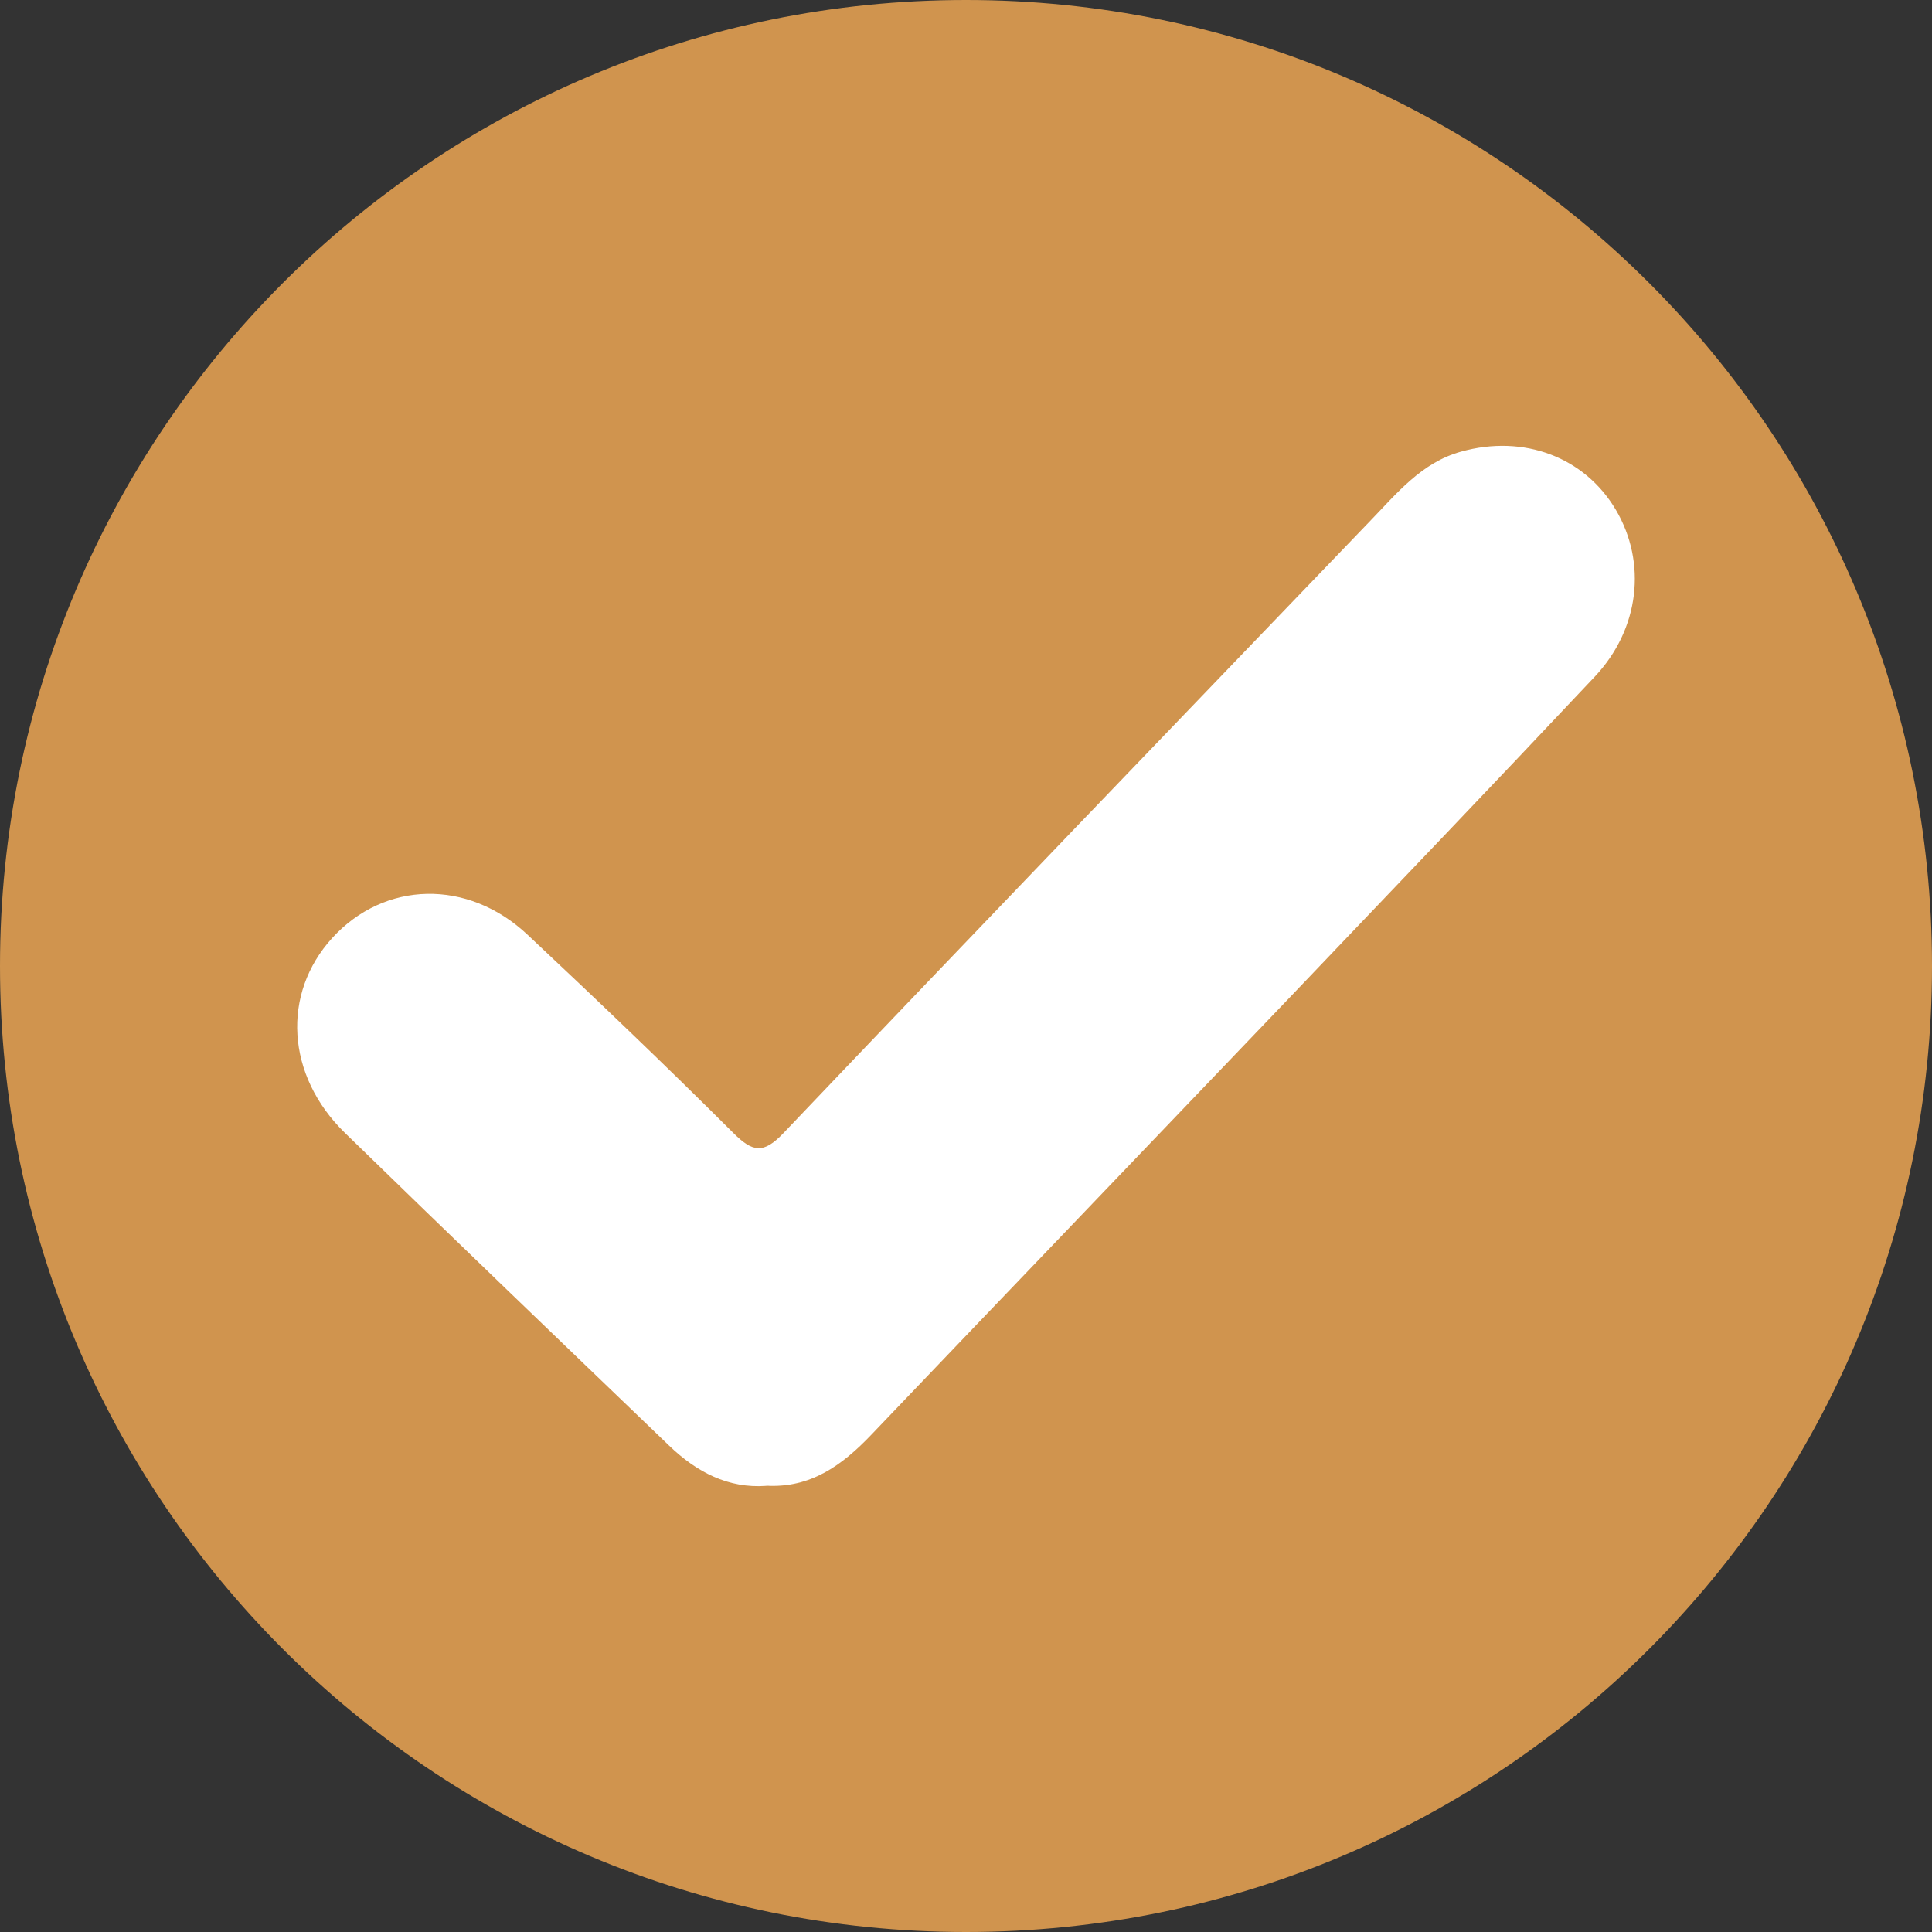 <svg width="13" height="13" viewBox="0 0 13 13" fill="none" xmlns="http://www.w3.org/2000/svg">
<rect x="0" y="0" width="13" height="13" fill="#333333" stroke="none"/>
<path d="M6.5 13C10.09 13 13 10.09 13 6.5C13 2.91 10.09 0 6.5 0C2.91 0 0 2.91 0 6.5C0 10.09 2.91 13 6.5 13Z" fill="#D0944E"/>
<path d="M5.157 9.998C4.899 10.017 4.686 9.904 4.502 9.727C3.774 9.028 3.045 8.328 2.321 7.623C1.924 7.236 1.894 6.686 2.236 6.311C2.587 5.927 3.147 5.912 3.549 6.289C4.016 6.727 4.48 7.17 4.933 7.622C5.064 7.753 5.136 7.767 5.272 7.624C6.582 6.248 7.899 4.88 9.215 3.51C9.397 3.322 9.565 3.112 9.831 3.039C10.254 2.921 10.663 3.076 10.873 3.431C11.082 3.786 11.033 4.232 10.731 4.553C10.043 5.284 9.35 6.008 8.657 6.734C7.726 7.708 6.793 8.68 5.862 9.655C5.668 9.858 5.456 10.014 5.156 9.997L5.157 9.998Z" fill="white"/>
</svg>
